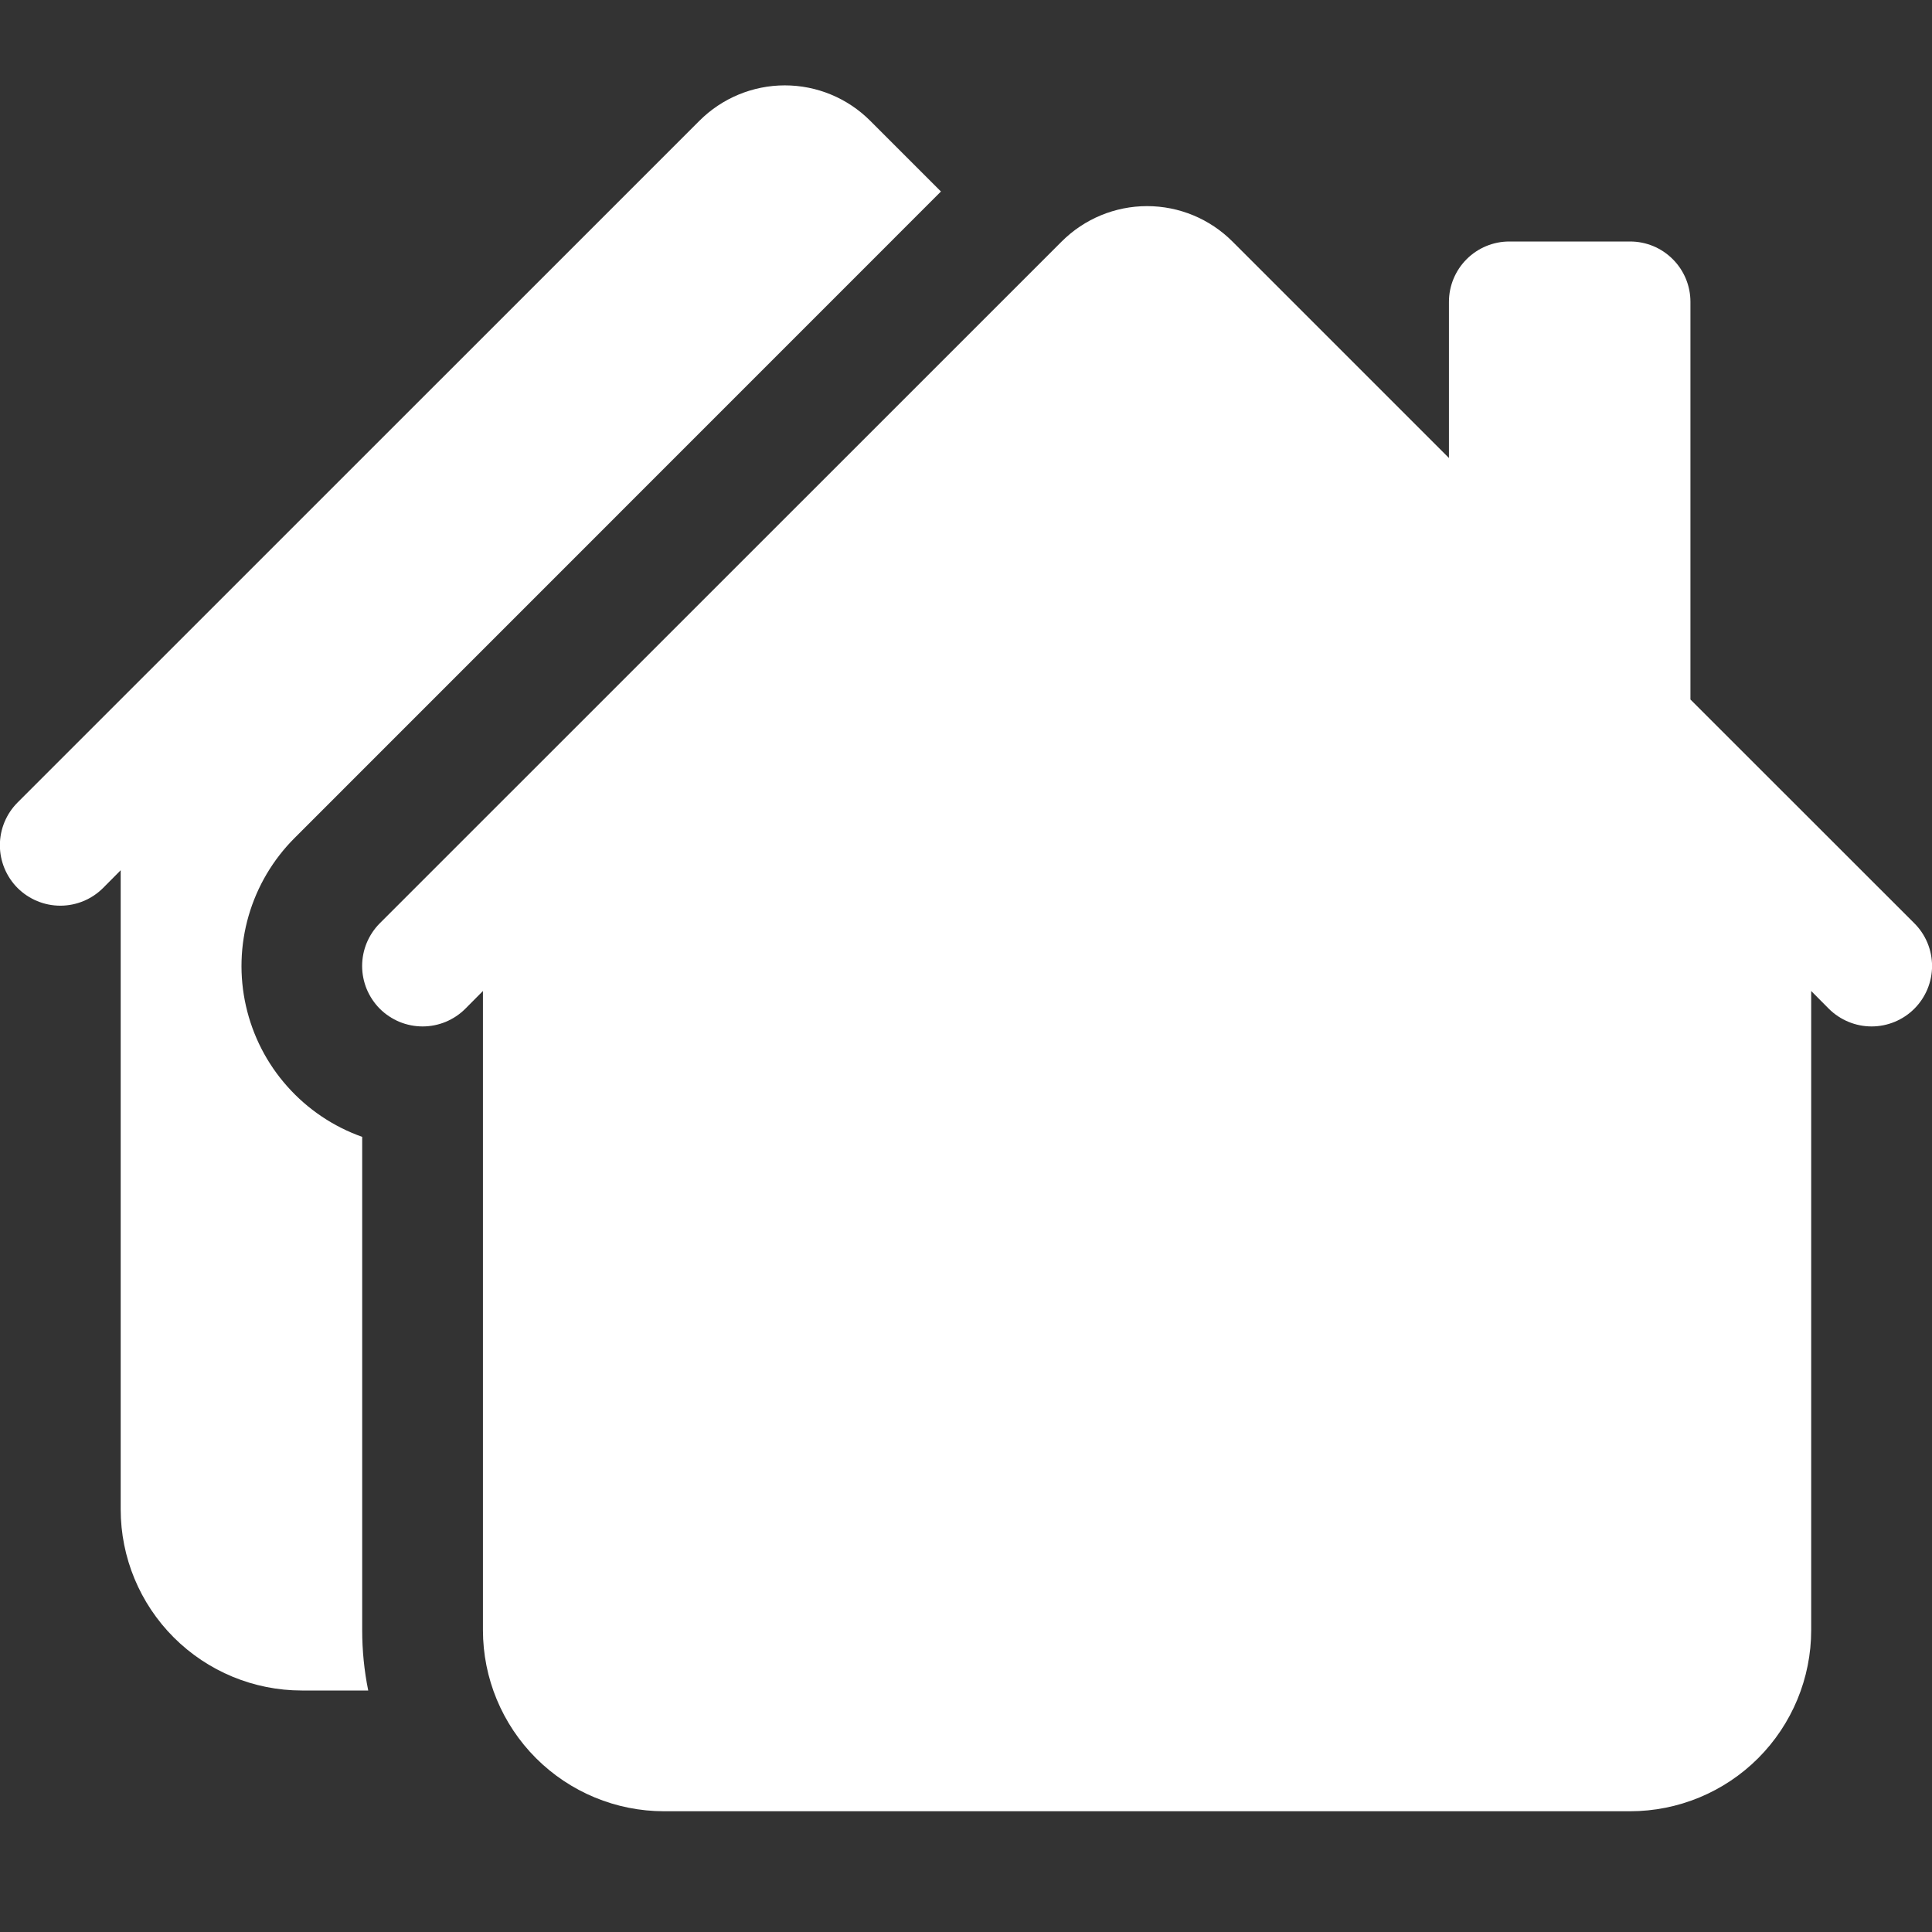 <svg width="32" height="32" viewBox="0 0 32 32" fill="none" xmlns="http://www.w3.org/2000/svg">
<rect x="0" y="0" width="32" height="32" fill="#333333" stroke="none"/>
<g clip-path="url(#clip0_2660_592)">
<path d="M14.413 2C14.038 1.625 13.53 1.414 12.999 1.414C12.469 1.414 11.96 1.625 11.585 2L0.291 13.292C0.104 13.479 -0.002 13.734 -0.002 14C-0.002 14.265 0.104 14.52 0.291 14.708C0.479 14.895 0.734 15.001 0.999 15.001C1.265 15.001 1.52 14.895 1.707 14.708L1.999 14.414V25C1.999 25.795 2.315 26.558 2.878 27.121C3.441 27.684 4.204 28 4.999 28H6.099C6.032 27.671 5.999 27.335 5.999 27V18.83C5.522 18.661 5.094 18.373 4.758 17.994C4.421 17.616 4.186 17.158 4.074 16.663C3.962 16.169 3.977 15.655 4.118 15.168C4.259 14.681 4.521 14.238 4.879 13.88L15.585 3.172L14.413 2Z" fill="white"/>
<path d="M17.585 4C17.96 3.625 18.469 3.414 18.999 3.414C19.53 3.414 20.038 3.625 20.413 4L23.999 7.586V5C23.999 4.734 24.105 4.48 24.292 4.293C24.48 4.105 24.734 4 24.999 4H26.999C27.265 4 27.519 4.105 27.706 4.293C27.894 4.48 27.999 4.734 27.999 5V11.586L31.707 15.292C31.895 15.479 32.001 15.734 32.001 16C32.001 16.265 31.895 16.52 31.707 16.708C31.52 16.895 31.265 17.001 30.999 17.001C30.734 17.001 30.479 16.895 30.291 16.708L29.999 16.414V27C29.999 27.795 29.683 28.558 29.121 29.121C28.558 29.684 27.795 30 26.999 30H10.999C10.204 30 9.441 29.684 8.878 29.121C8.315 28.558 7.999 27.795 7.999 27V16.414L7.707 16.708C7.614 16.801 7.504 16.874 7.382 16.925C7.261 16.975 7.131 17.001 6.999 17.001C6.868 17.001 6.738 16.975 6.616 16.925C6.495 16.874 6.384 16.801 6.291 16.708C6.198 16.615 6.125 16.504 6.074 16.383C6.024 16.261 5.998 16.131 5.998 16C5.998 15.868 6.024 15.738 6.074 15.617C6.125 15.495 6.198 15.385 6.291 15.292L17.585 4Z" fill="white"/>
</g>
<defs>
<clipPath id="clip0_2660_592">
<rect width="32" height="32" fill="white"/>
</clipPath>
</defs>
</svg>
